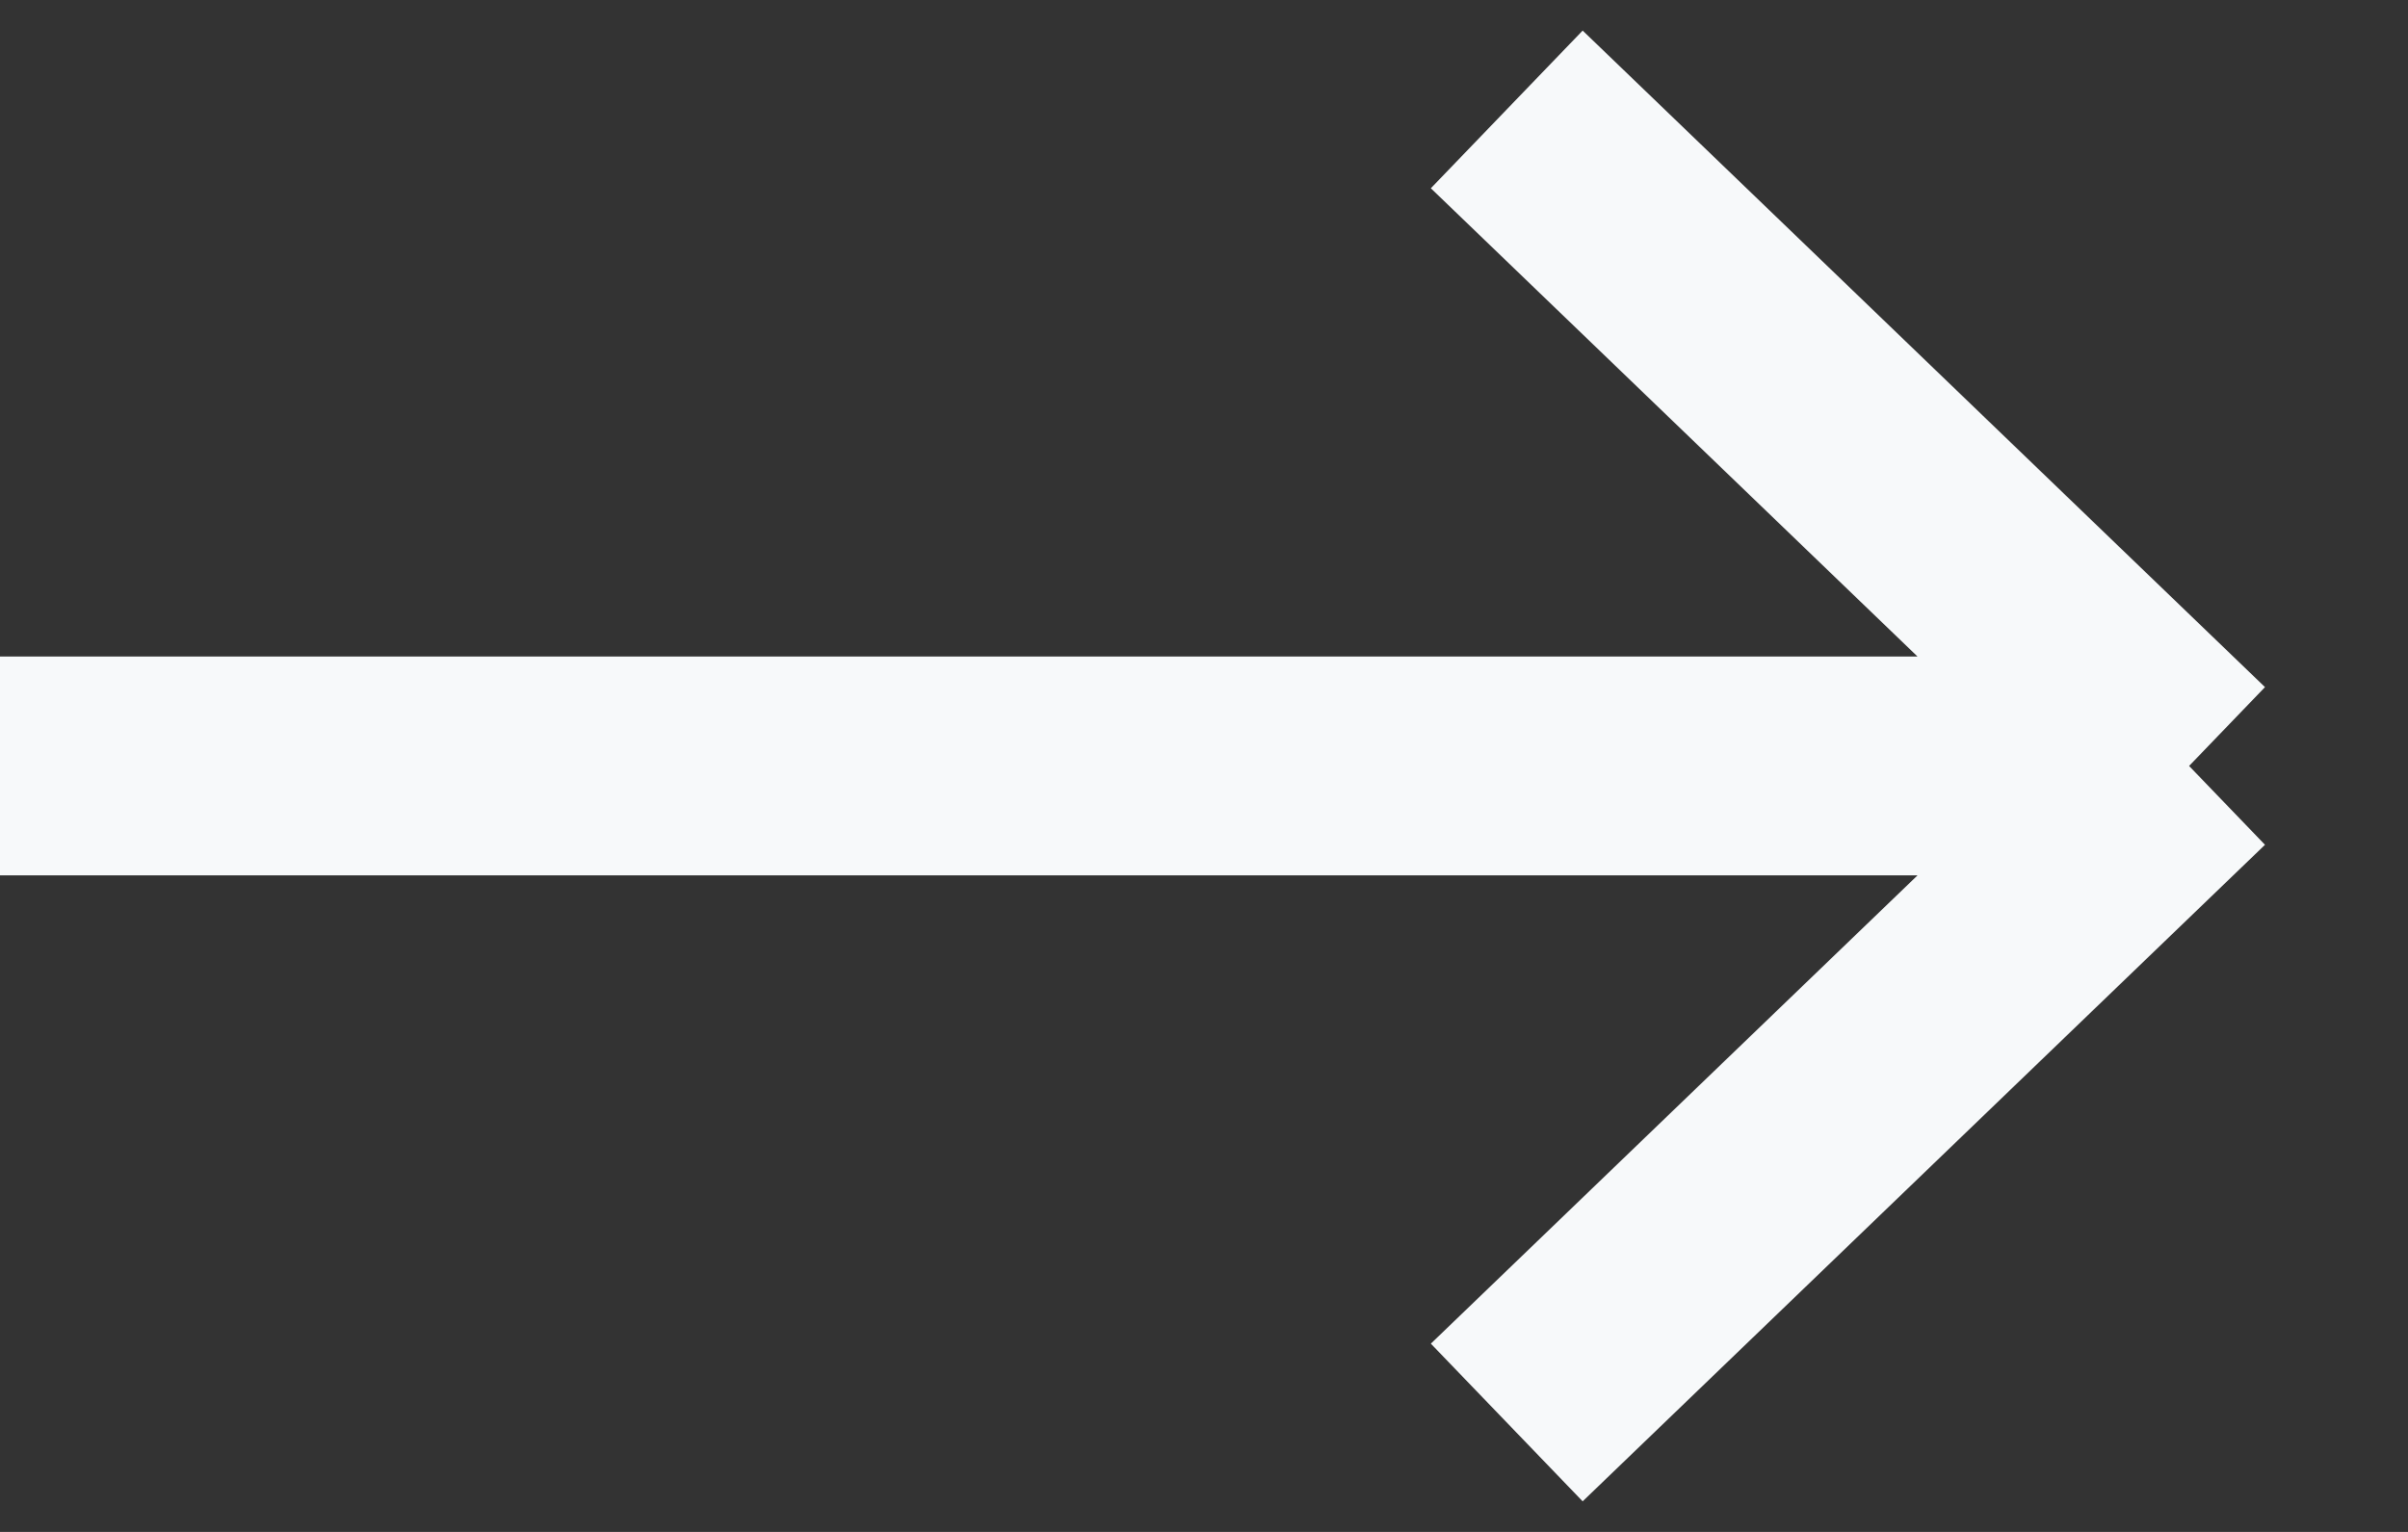 <svg width="22" height="14" viewBox="0 0 22 14" fill="none" xmlns="http://www.w3.org/2000/svg">
<rect x="0" y="0" width="22" height="14" fill="#333333" stroke="none"/>
<path d="M2.56316e-07 7L20 7M20 7L13.766 1M20 7L13.766 13" stroke="#F7F9FA" stroke-width="2"/>
</svg>
